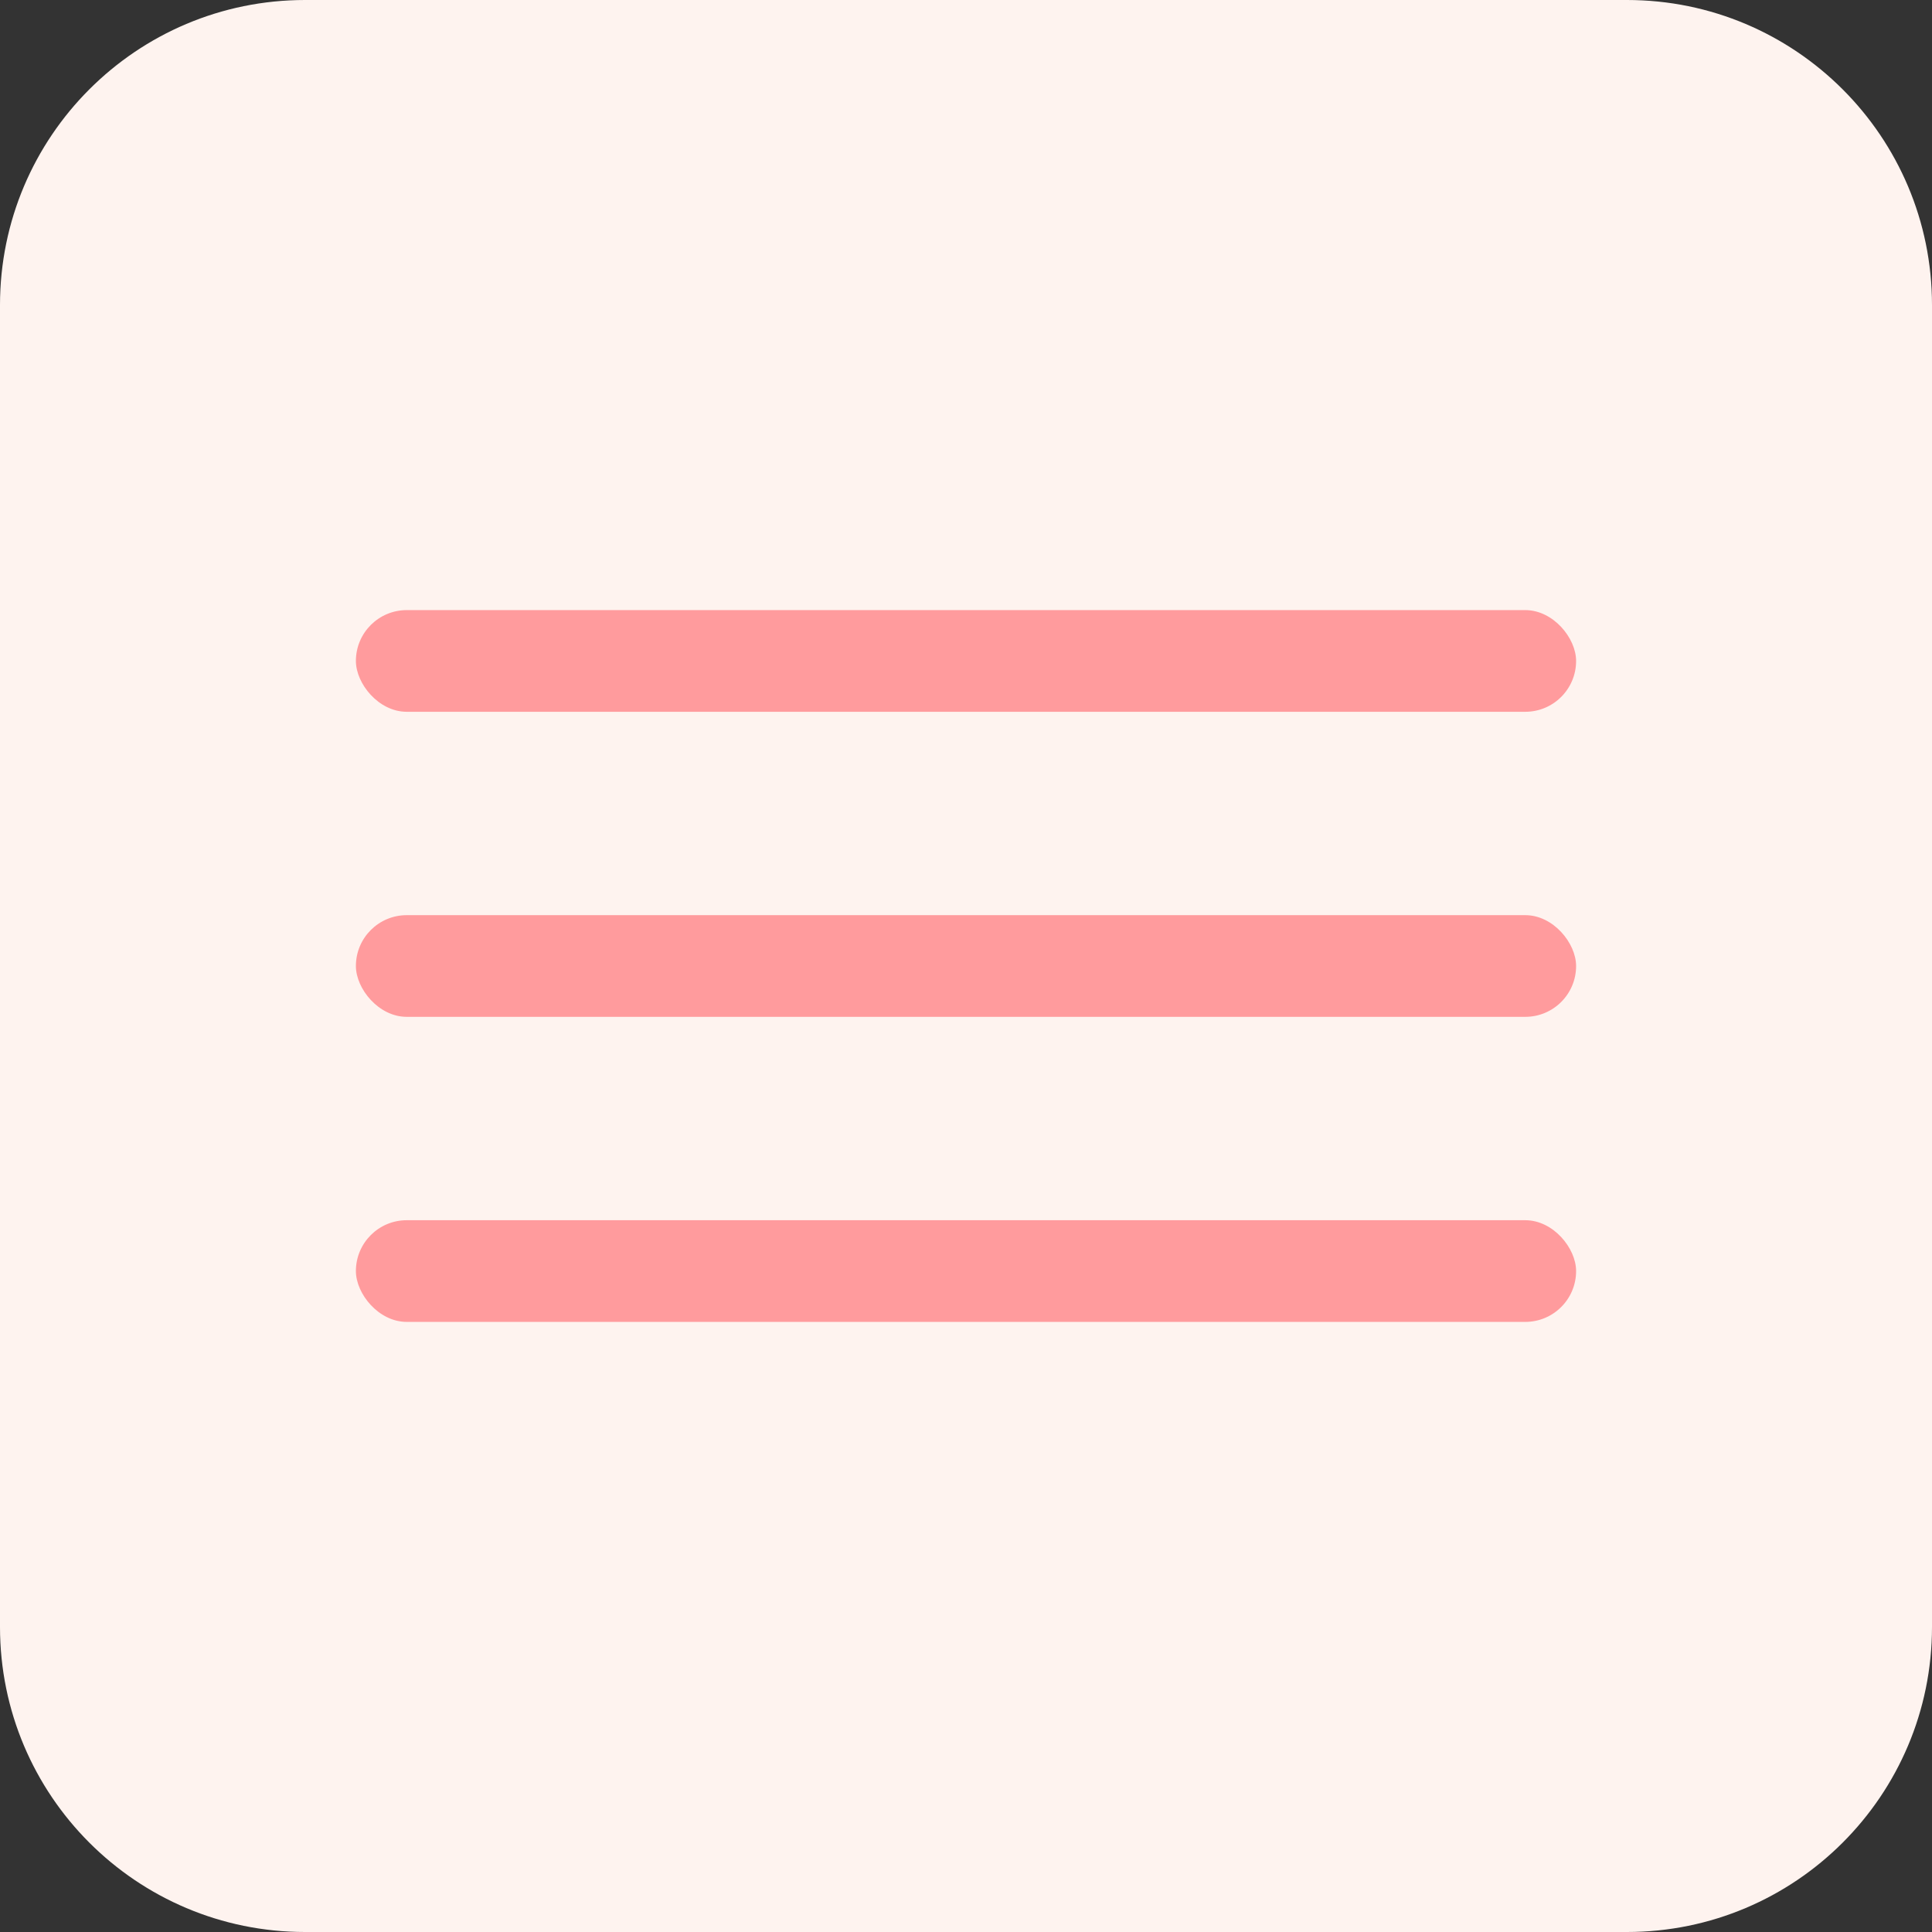 <?xml version="1.0" standalone="no"?><!-- Generator: Adobe Fireworks CS5.1, Export SVG Extension by Aaron Beall (http://fireworks.abeall.com) . Version: 0.6.1  --><!DOCTYPE svg PUBLIC "-//W3C//DTD SVG 1.1//EN" "http://www.w3.org/Graphics/SVG/1.1/DTD/svg11.dtd"><svg id="Untitled-%u30DA%u30FC%u30B8%201" viewBox="0 0 38 38" style="background-color:#ffffff00" version="1.1"	xmlns="http://www.w3.org/2000/svg" xmlns:xlink="http://www.w3.org/1999/xlink" xml:space="preserve"	x="0px" y="0px" width="38px" height="38px"><rect x="0" y="0" width="38" height="38" fill="#333333" stroke="none"/>	<g id="%u30EC%u30A4%u30E4%u30FC%201">		<g>			<path d="M 32 38 L 6 38 C 2.686 38 0 35.314 0 32 L 0 6 C 0 2.686 2.686 0 6 0 L 32 0 C 35.314 0 38 2.686 38 6 L 38 32 C 38 35.314 35.314 38 32 38 Z" fill="#fef3ef"/>			<g>				<rect x="7" y="12" width="24" height="2" fill="#ff9b9d" rx="1" ry="1"/>				<rect x="7" y="18" width="24" height="2" fill="#ff9b9d" rx="1" ry="1"/>				<rect x="7" y="24" width="24" height="2" fill="#ff9b9d" rx="1" ry="1"/>			</g>		</g>	</g></svg>